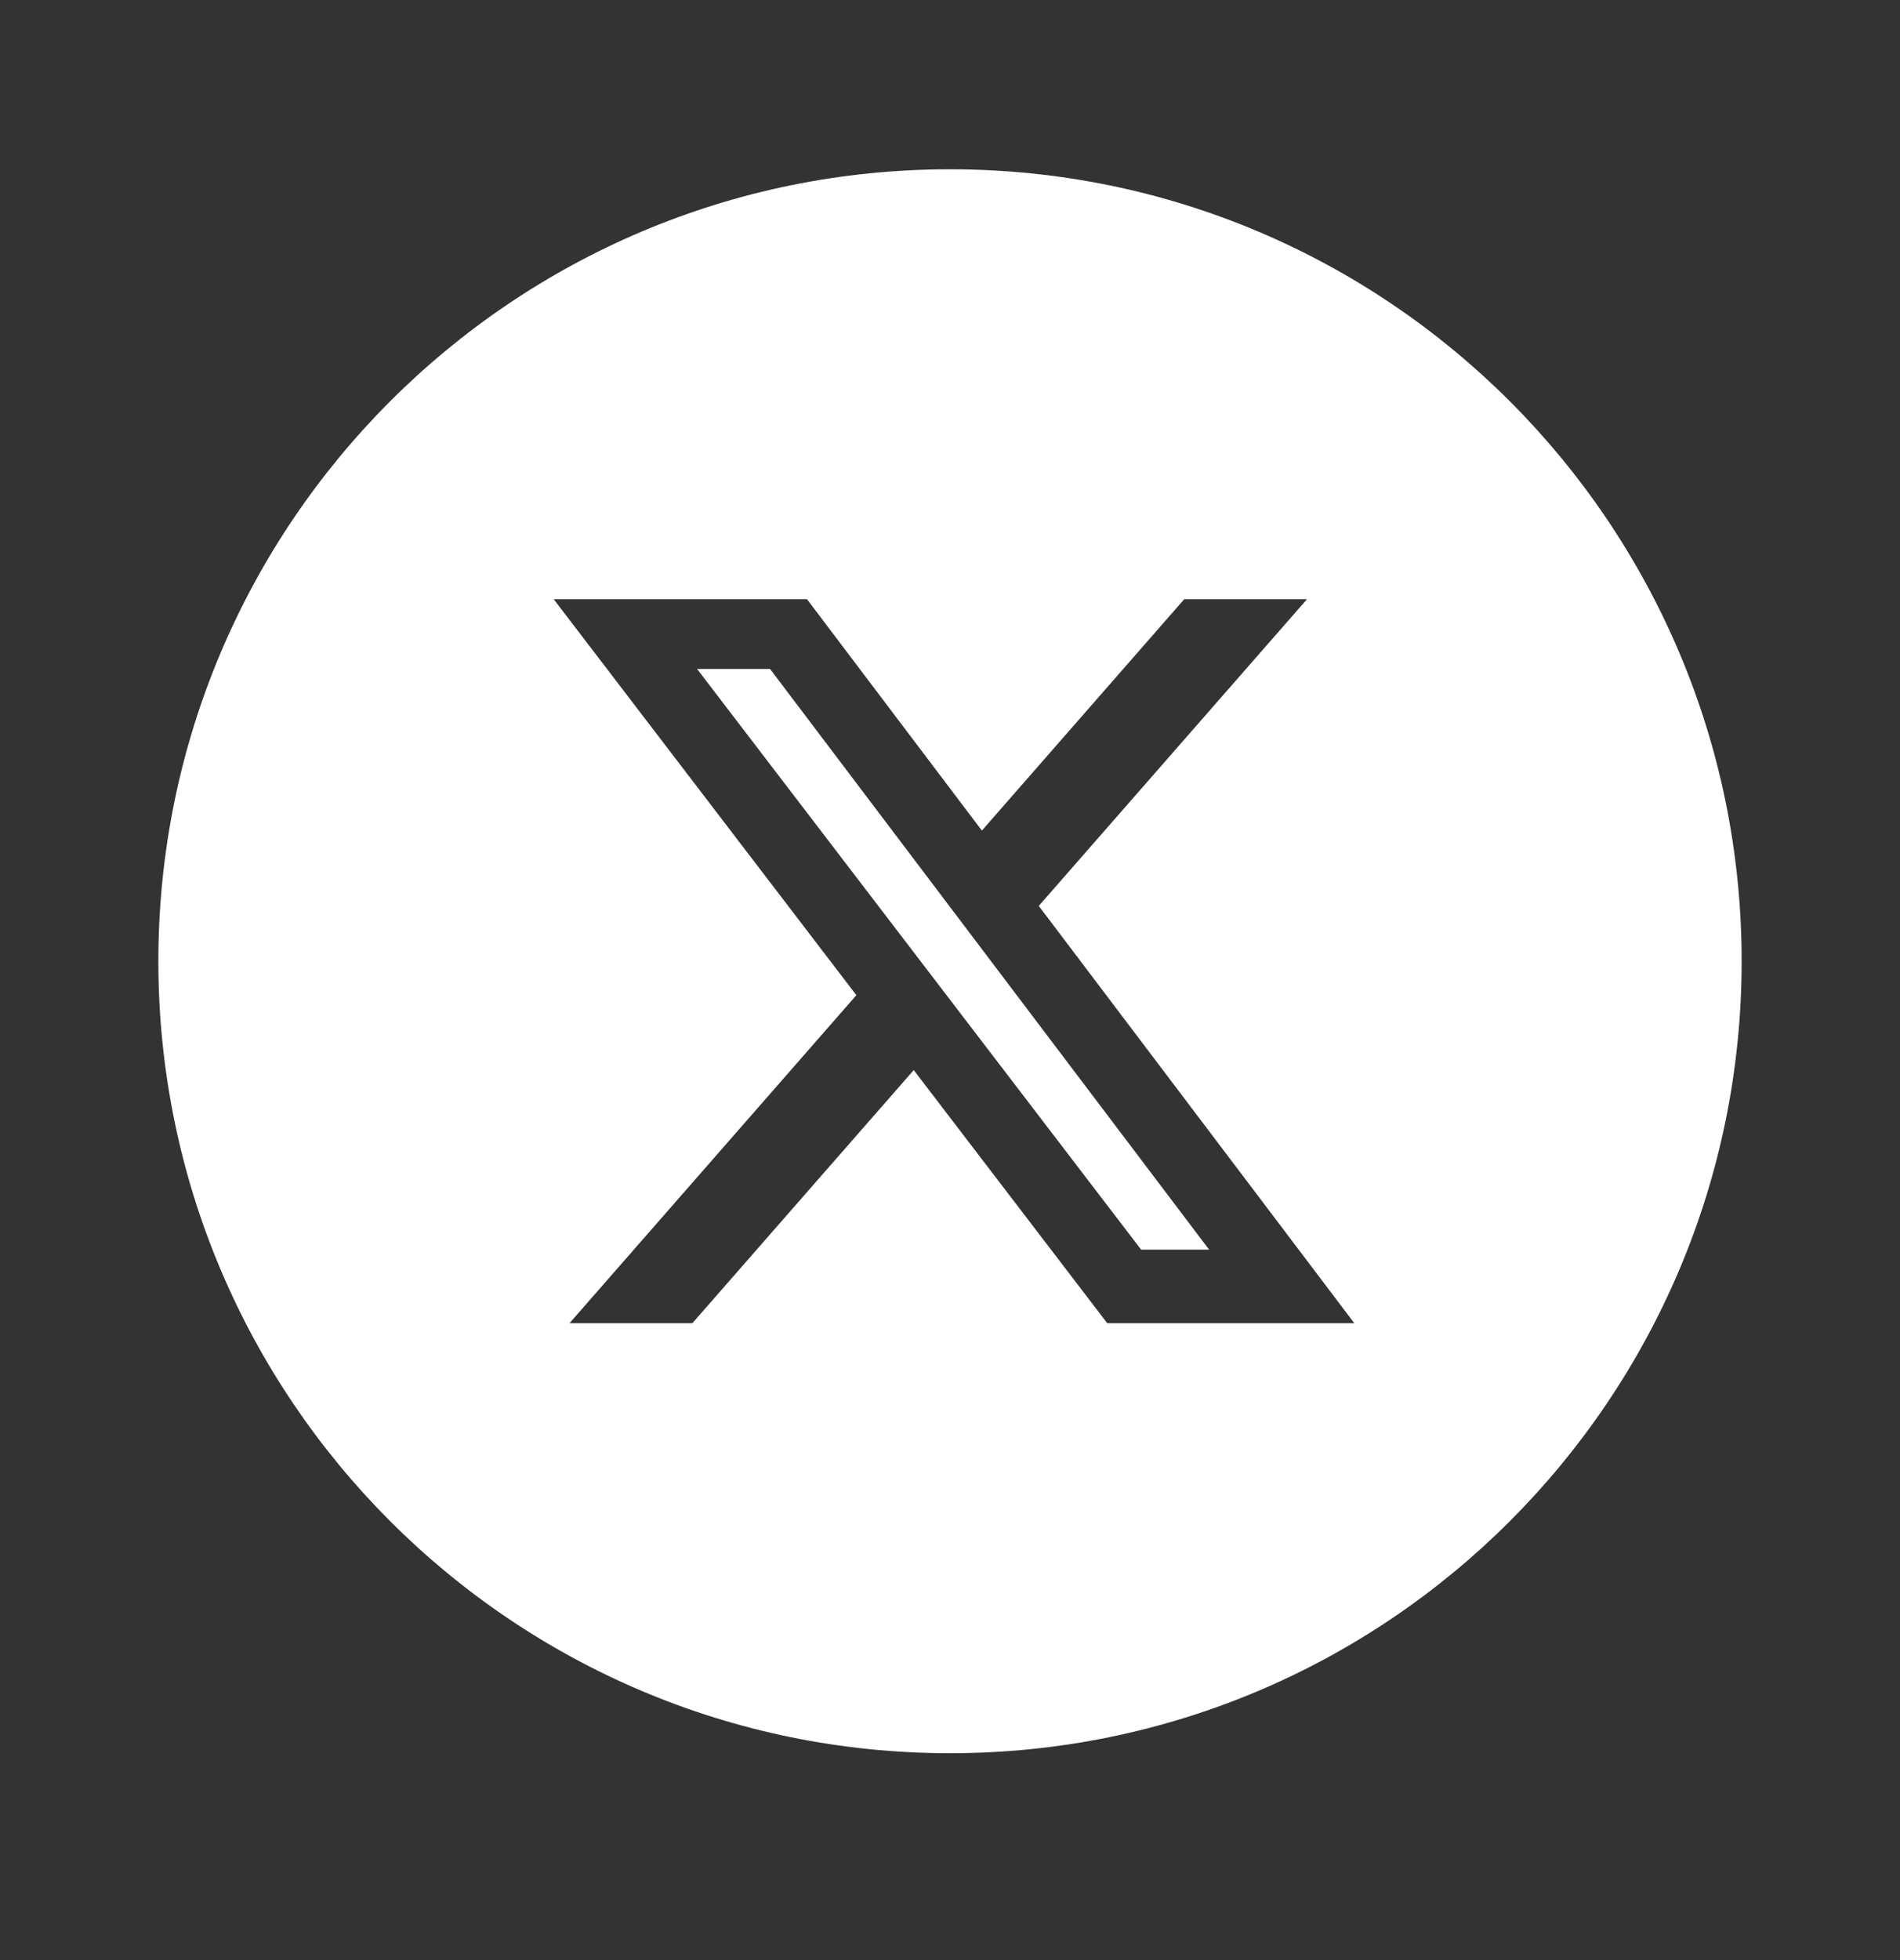 <svg width="32" height="33" viewBox="0 0 32 33" fill="none" xmlns="http://www.w3.org/2000/svg">
<rect x="0" y="0" width="32" height="33" fill="#333333" stroke="none"/>
<path fill-rule="evenodd" clip-rule="evenodd" d="M16 29.517C23.364 29.517 29.333 23.547 29.333 16.183C29.333 8.819 23.364 2.85 16 2.85C8.636 2.85 2.667 8.819 2.667 16.183C2.667 23.547 8.636 29.517 16 29.517ZM22.012 10.089H19.944L16.537 13.984L13.592 10.089H9.326L14.423 16.755L9.592 22.277H11.661L15.389 18.016L18.648 22.277H22.809L17.495 15.252L22.012 10.089ZM20.364 21.039H19.219L11.74 11.262H12.969L20.364 21.039Z" fill="white"/>
</svg>
